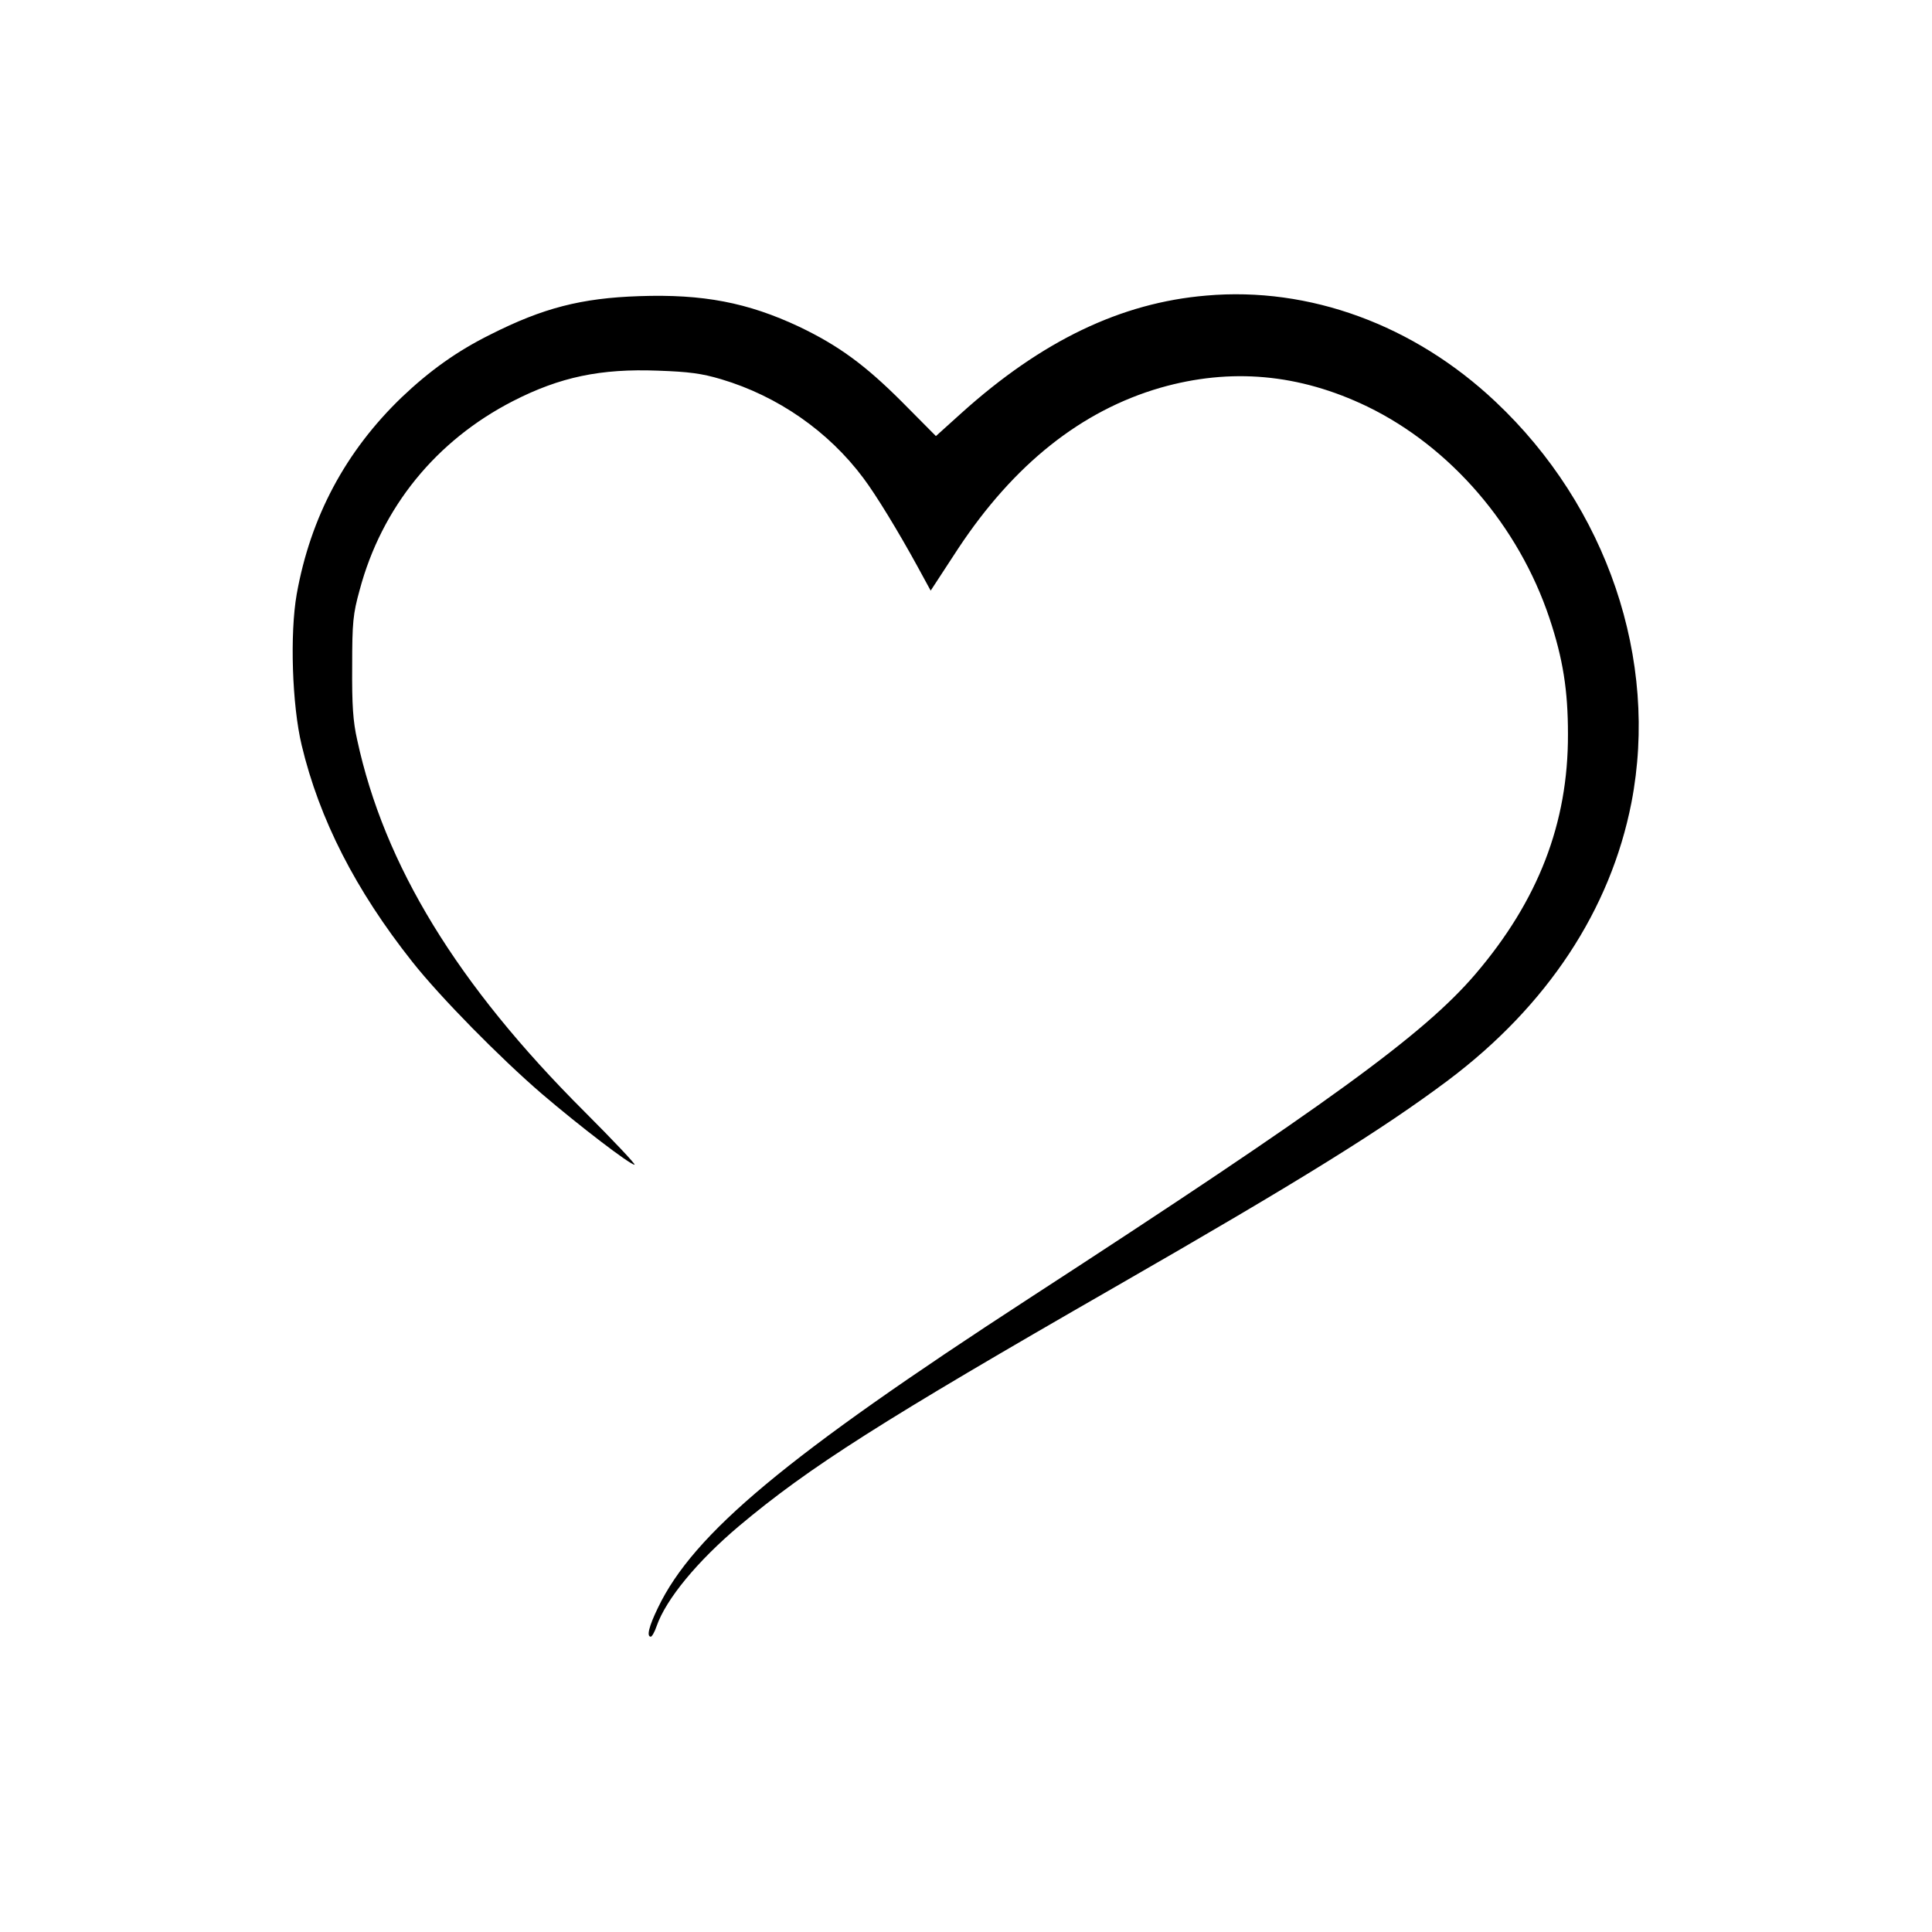 <svg height="700pt" preserveAspectRatio="xMidYMid meet" viewBox="0 0 700 700" width="700pt" xmlns="http://www.w3.org/2000/svg"><path d="m4370 5929c-309-26-596-164-887-426l-92-83-123 124c-134 134-230 204-372 272-187 88-349 119-580 111-210-7-349-43-539-139-121-60-220-131-321-227-204-196-331-434-381-714-25-142-17-401 18-547 64-268 195-525 401-785 102-129 319-349 469-478 138-118 320-257 336-257 6 0-76 87-182 193-460 459-725 892-823 1347-15 66-19 126-18 265 0 161 3 190 27 277 80 300 277 542 556 685 170 87 317 118 525 110 113-4 158-10 229-31 205-61 389-189 515-358 46-61 127-194 196-320l48-88 100 153c202 305 446 499 732 582 255 73 503 51 750-68 301-146 548-432 660-767 49-147 67-261 67-420 1-323-108-603-335-869-187-219-535-472-1617-1175-880-572-1216-852-1345-1121-33-68-42-105-26-105 4 0 14 17 21 38 34 98 148 236 300 364 254 213 513 378 1361 865 672 386 968 570 1207 749 359 270 588 617 664 1006 100 517-88 1072-493 1453-295 278-674 417-1048 384z" transform="matrix(.1 0 0 -.1 0 700)"/></svg>